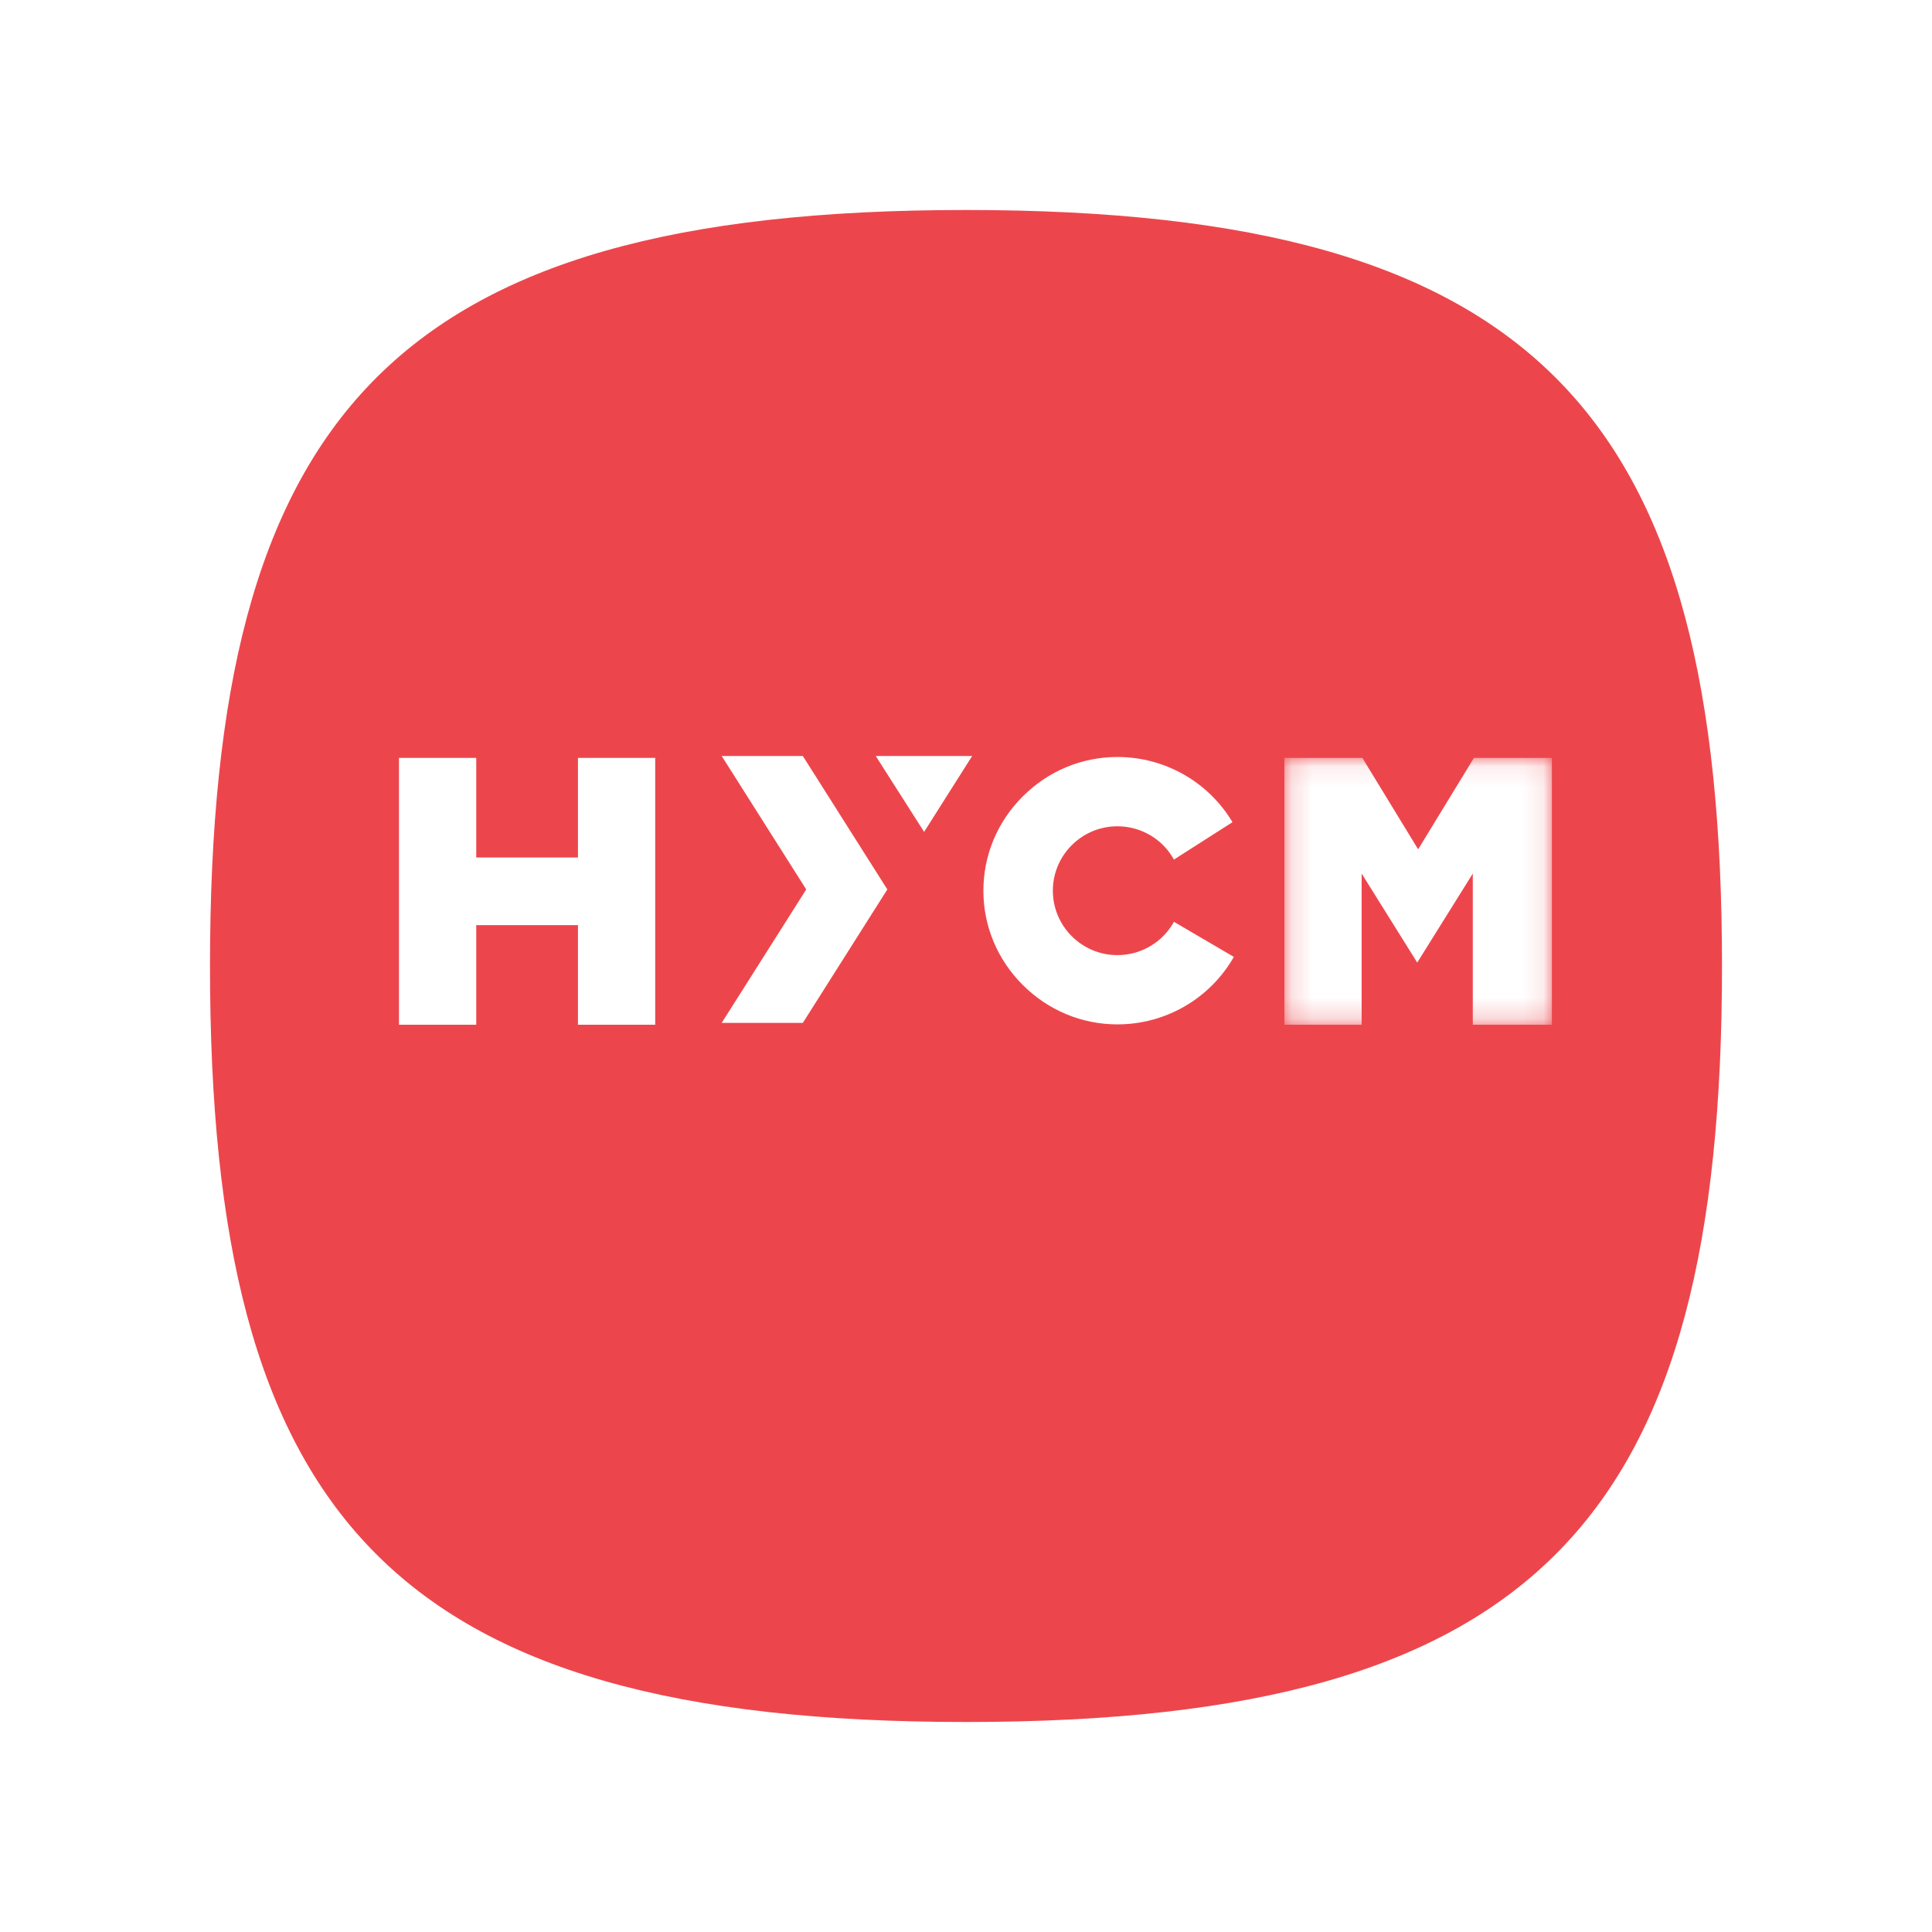 <svg width="92" height="92" viewBox="0 0 92 92" fill="none" xmlns="http://www.w3.org/2000/svg">
<g filter="url(#filter0_d_259_10727)">
<path d="M46 6C73.442 6 82 15.872 82 42C82 68.128 73.442 78 46 78C18.558 78 10 68.128 10 42C10 15.872 18.558 6 46 6Z" fill="#EC464C"/>
</g>
<path fill-rule="evenodd" clip-rule="evenodd" d="M55.902 43.897C55.36 44.875 54.332 45.482 53.209 45.482C51.515 45.482 50.136 44.105 50.136 42.414C50.136 40.722 51.515 39.347 53.209 39.347C54.333 39.347 55.361 39.953 55.902 40.932L55.907 40.929L58.69 39.151C57.541 37.23 55.467 36.047 53.209 36.047C51.517 36.047 49.918 36.712 48.707 37.921C47.495 39.129 46.828 40.725 46.828 42.414C46.828 44.102 47.495 45.699 48.707 46.907C49.918 48.114 51.517 48.78 53.209 48.78C55.51 48.78 57.62 47.553 58.755 45.566L55.931 43.913L55.902 43.897Z" fill="white"/>
<path fill-rule="evenodd" clip-rule="evenodd" d="M22.678 40.833H27.522V36.09H31.2V48.797H27.522V44.054H22.678V48.797H19V36.09H22.678V40.833Z" fill="white"/>
<mask id="mask0_259_10727" style="mask-type:alpha" maskUnits="userSpaceOnUse" x="61" y="36" width="13" height="13">
<path fill-rule="evenodd" clip-rule="evenodd" d="M61.162 36.09H73.9V48.797H61.162V36.09Z" fill="white"/>
</mask>
<g mask="url(#mask0_259_10727)">
<path fill-rule="evenodd" clip-rule="evenodd" d="M67.531 40.444L70.188 36.09H73.9V48.797H70.133V41.598L67.487 45.837L64.84 41.598V48.797H61.162V36.09H64.874L67.531 40.444Z" fill="white"/>
</g>
<path fill-rule="evenodd" clip-rule="evenodd" d="M42.254 42.354L38.23 48.708H34.367L38.392 42.354L34.367 36H38.23L42.254 42.354Z" fill="white"/>
<path fill-rule="evenodd" clip-rule="evenodd" d="M46.293 36L44.193 39.317L44.005 39.613L42.065 36.569L41.703 36H46.293Z" fill="white"/>
<defs>
<filter id="filter0_d_259_10727" x="0" y="0" width="92" height="92" filterUnits="userSpaceOnUse" color-interpolation-filters="sRGB">
<feFlood flood-opacity="0" result="BackgroundImageFix"/>
<feColorMatrix in="SourceAlpha" type="matrix" values="0 0 0 0 0 0 0 0 0 0 0 0 0 0 0 0 0 0 127 0" result="hardAlpha"/>
<feOffset dy="4"/>
<feGaussianBlur stdDeviation="5"/>
<feComposite in2="hardAlpha" operator="out"/>
<feColorMatrix type="matrix" values="0 0 0 0 0 0 0 0 0 0 0 0 0 0 0 0 0 0 0.05 0"/>
<feBlend mode="normal" in2="BackgroundImageFix" result="effect1_dropShadow_259_10727"/>
<feBlend mode="normal" in="SourceGraphic" in2="effect1_dropShadow_259_10727" result="shape"/>
</filter>
</defs>
</svg>
